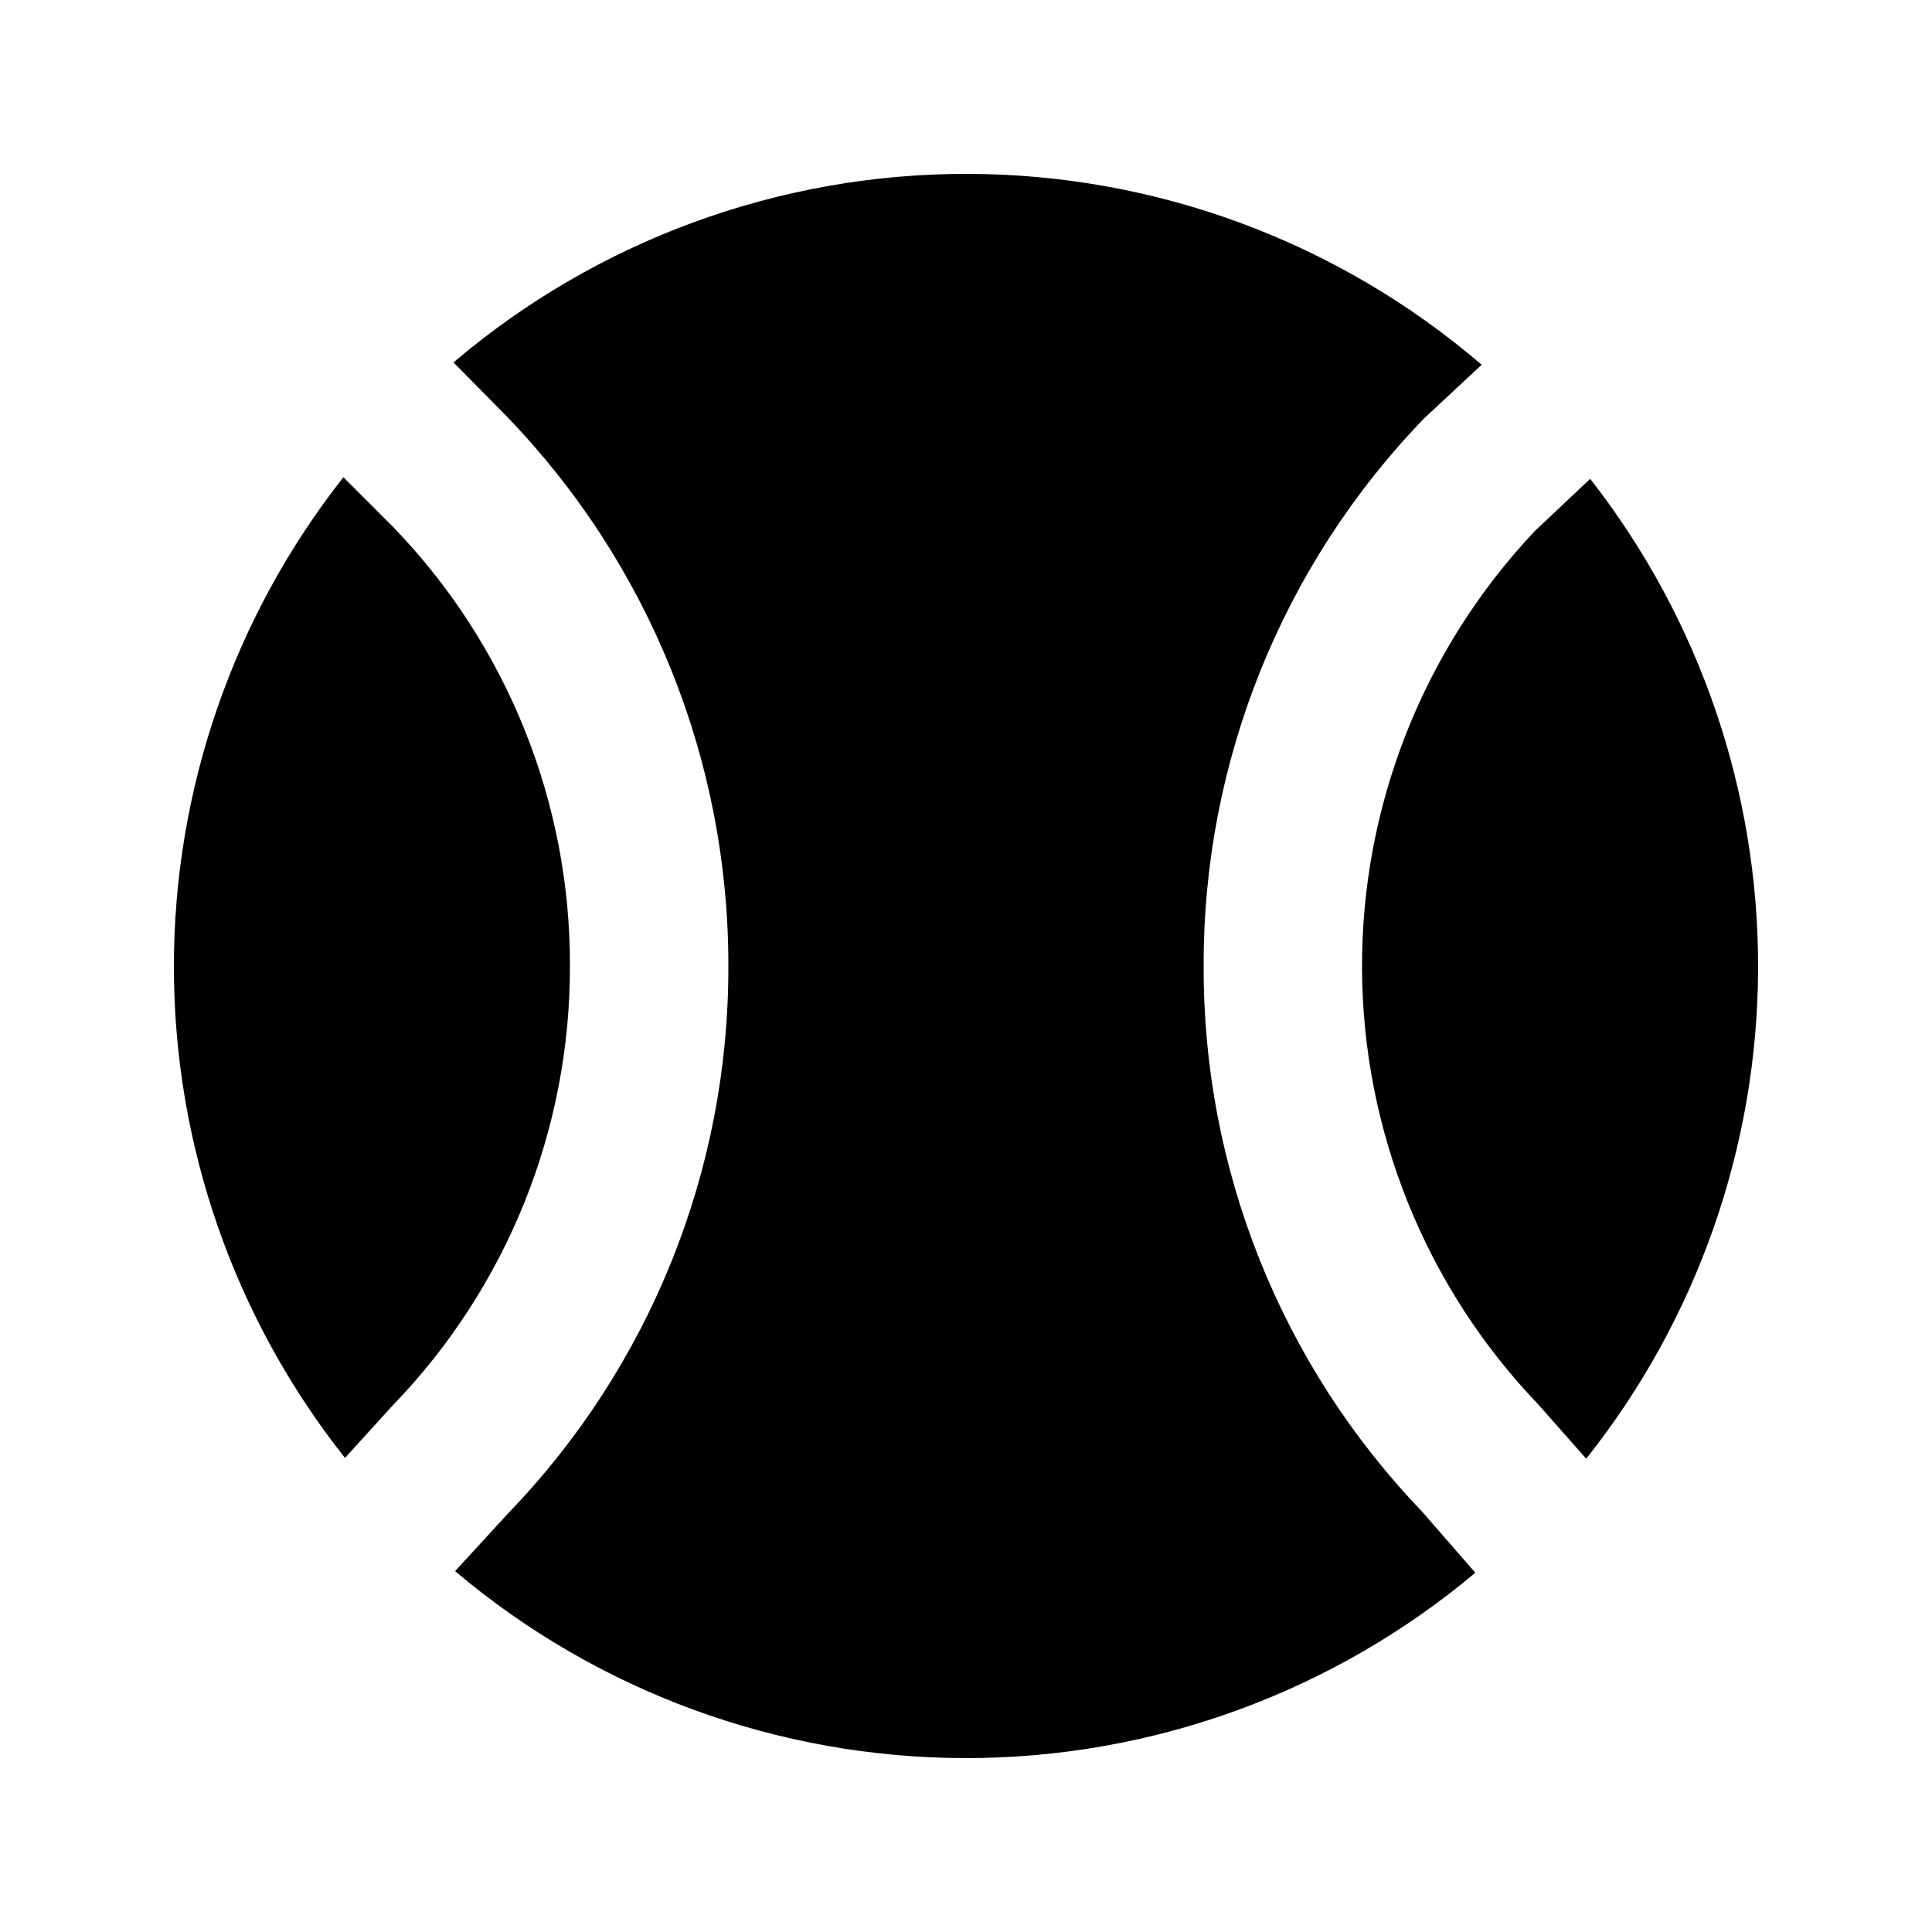 <?xml version="1.0" encoding="UTF-8"?>
<!-- Uploaded to: ICON Repo, www.svgrepo.com, Generator: ICON Repo Mixer Tools -->
<svg fill="#000000" width="800px" height="800px" version="1.1" viewBox="144 144 512 512" xmlns="http://www.w3.org/2000/svg">
 <g>
  <path d="m248.44 283.91-13.438-13.438c-29.172 37.051-44.996 82.859-44.922 130.02 0.078 47.156 16.051 92.91 45.344 129.87l12.594-13.855c30.242-31.234 47.109-73.031 47.023-116.5 0.121-43.277-16.59-84.906-46.602-116.09z"/>
  <path d="m462.98 400c-0.148-54.102 20.785-106.13 58.355-145.06l15.324-14.273c-37.902-32.535-86.172-50.473-136.12-50.59-49.953-0.113-98.305 17.602-136.36 49.961l14.273 14.484c37.66 39.055 58.66 91.223 58.57 145.48 0.145 54.098-20.785 106.13-58.359 145.05l-14.066 15.324h0.004c37.789 31.918 85.641 49.465 135.11 49.539 49.469 0.078 97.375-17.32 135.27-49.121l-14.273-16.375v0.004c-37.23-38.844-57.926-90.625-57.727-144.43z"/>
  <path d="m565.41 270.9-14.695 13.855h0.004c-29.539 31.316-45.922 72.781-45.766 115.83 0.156 43.051 16.84 84.395 46.605 115.5l12.805 14.484c29.312-36.875 45.359-82.547 45.551-129.66 0.191-47.105-15.484-92.906-44.504-130.02z"/>
 </g>
</svg>